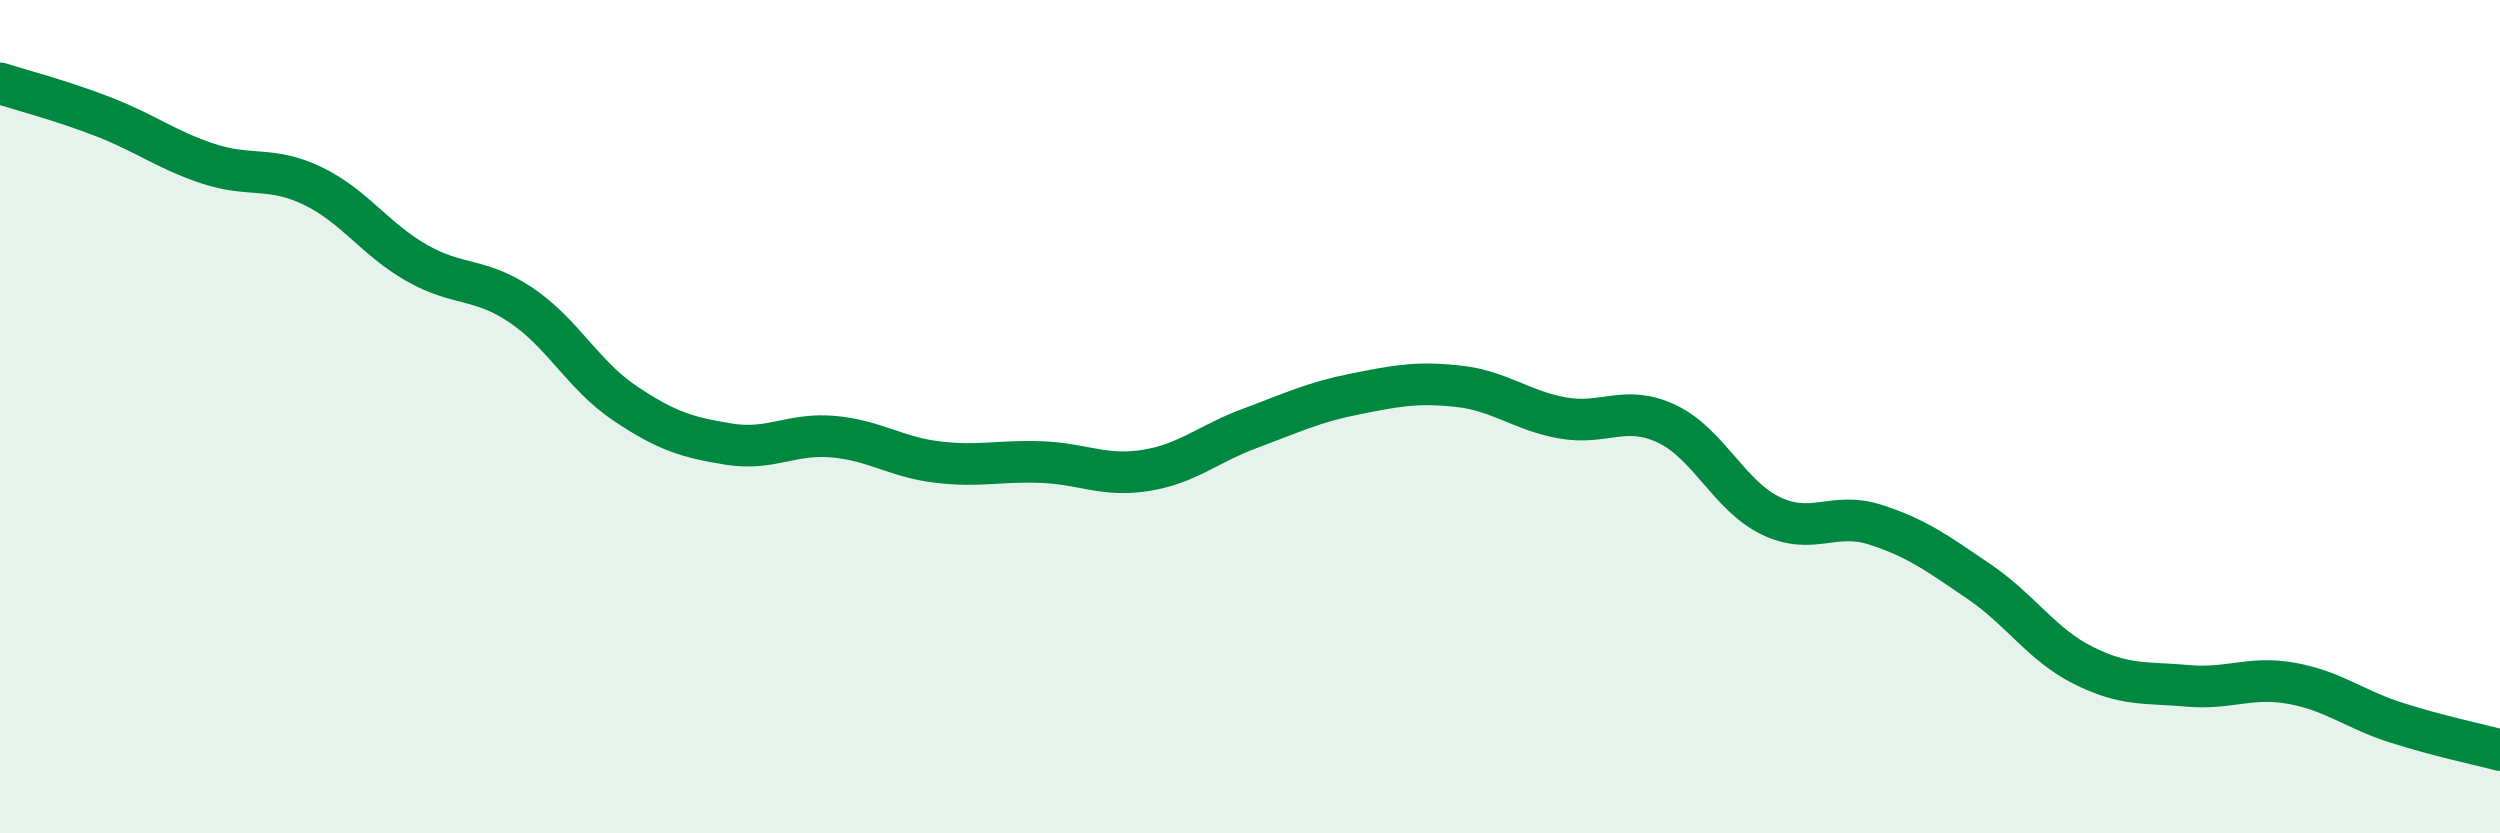 
    <svg width="60" height="20" viewBox="0 0 60 20" xmlns="http://www.w3.org/2000/svg">
      <path
        d="M 0,2 C 0.5,2.16 1.5,2.42 2.5,2.81 C 3.5,3.2 4,3.6 5,3.93 C 6,4.26 6.5,3.98 7.5,4.46 C 8.5,4.94 9,5.74 10,6.31 C 11,6.88 11.5,6.65 12.5,7.32 C 13.5,7.99 14,9.01 15,9.68 C 16,10.35 16.5,10.5 17.5,10.66 C 18.5,10.82 19,10.39 20,10.48 C 21,10.57 21.5,10.97 22.5,11.09 C 23.5,11.21 24,11.05 25,11.09 C 26,11.13 26.5,11.45 27.5,11.29 C 28.5,11.13 29,10.65 30,10.28 C 31,9.91 31.5,9.66 32.5,9.46 C 33.5,9.26 34,9.16 35,9.27 C 36,9.38 36.5,9.85 37.5,10.03 C 38.5,10.21 39,9.7 40,10.17 C 41,10.64 41.5,11.9 42.5,12.38 C 43.5,12.86 44,12.27 45,12.59 C 46,12.91 46.5,13.28 47.5,13.96 C 48.5,14.64 49,15.47 50,15.97 C 51,16.47 51.5,16.37 52.5,16.46 C 53.5,16.55 54,16.22 55,16.4 C 56,16.58 56.5,17.02 57.5,17.34 C 58.5,17.66 59.5,17.87 60,18L60 20L0 20Z"
        fill="#008740"
        opacity="0.1"
        stroke-linecap="round"
        stroke-linejoin="round"
      />
      <path
        d="M 0,2 C 0.5,2.16 1.5,2.42 2.5,2.81 C 3.5,3.2 4,3.6 5,3.93 C 6,4.26 6.5,3.98 7.5,4.46 C 8.5,4.94 9,5.74 10,6.31 C 11,6.88 11.5,6.65 12.5,7.32 C 13.5,7.99 14,9.01 15,9.68 C 16,10.35 16.5,10.5 17.5,10.66 C 18.5,10.82 19,10.39 20,10.48 C 21,10.57 21.5,10.97 22.5,11.09 C 23.5,11.21 24,11.05 25,11.09 C 26,11.13 26.5,11.45 27.5,11.29 C 28.5,11.13 29,10.65 30,10.28 C 31,9.91 31.5,9.66 32.5,9.46 C 33.5,9.26 34,9.16 35,9.27 C 36,9.38 36.5,9.85 37.5,10.03 C 38.5,10.21 39,9.7 40,10.17 C 41,10.64 41.5,11.9 42.5,12.38 C 43.5,12.86 44,12.27 45,12.59 C 46,12.91 46.5,13.28 47.5,13.96 C 48.5,14.64 49,15.47 50,15.97 C 51,16.47 51.5,16.37 52.5,16.46 C 53.5,16.55 54,16.22 55,16.4 C 56,16.58 56.5,17.02 57.5,17.34 C 58.5,17.66 59.5,17.87 60,18"
        stroke="#008740"
        stroke-width="1"
        fill="none"
        stroke-linecap="round"
        stroke-linejoin="round"
      />
    </svg>
  